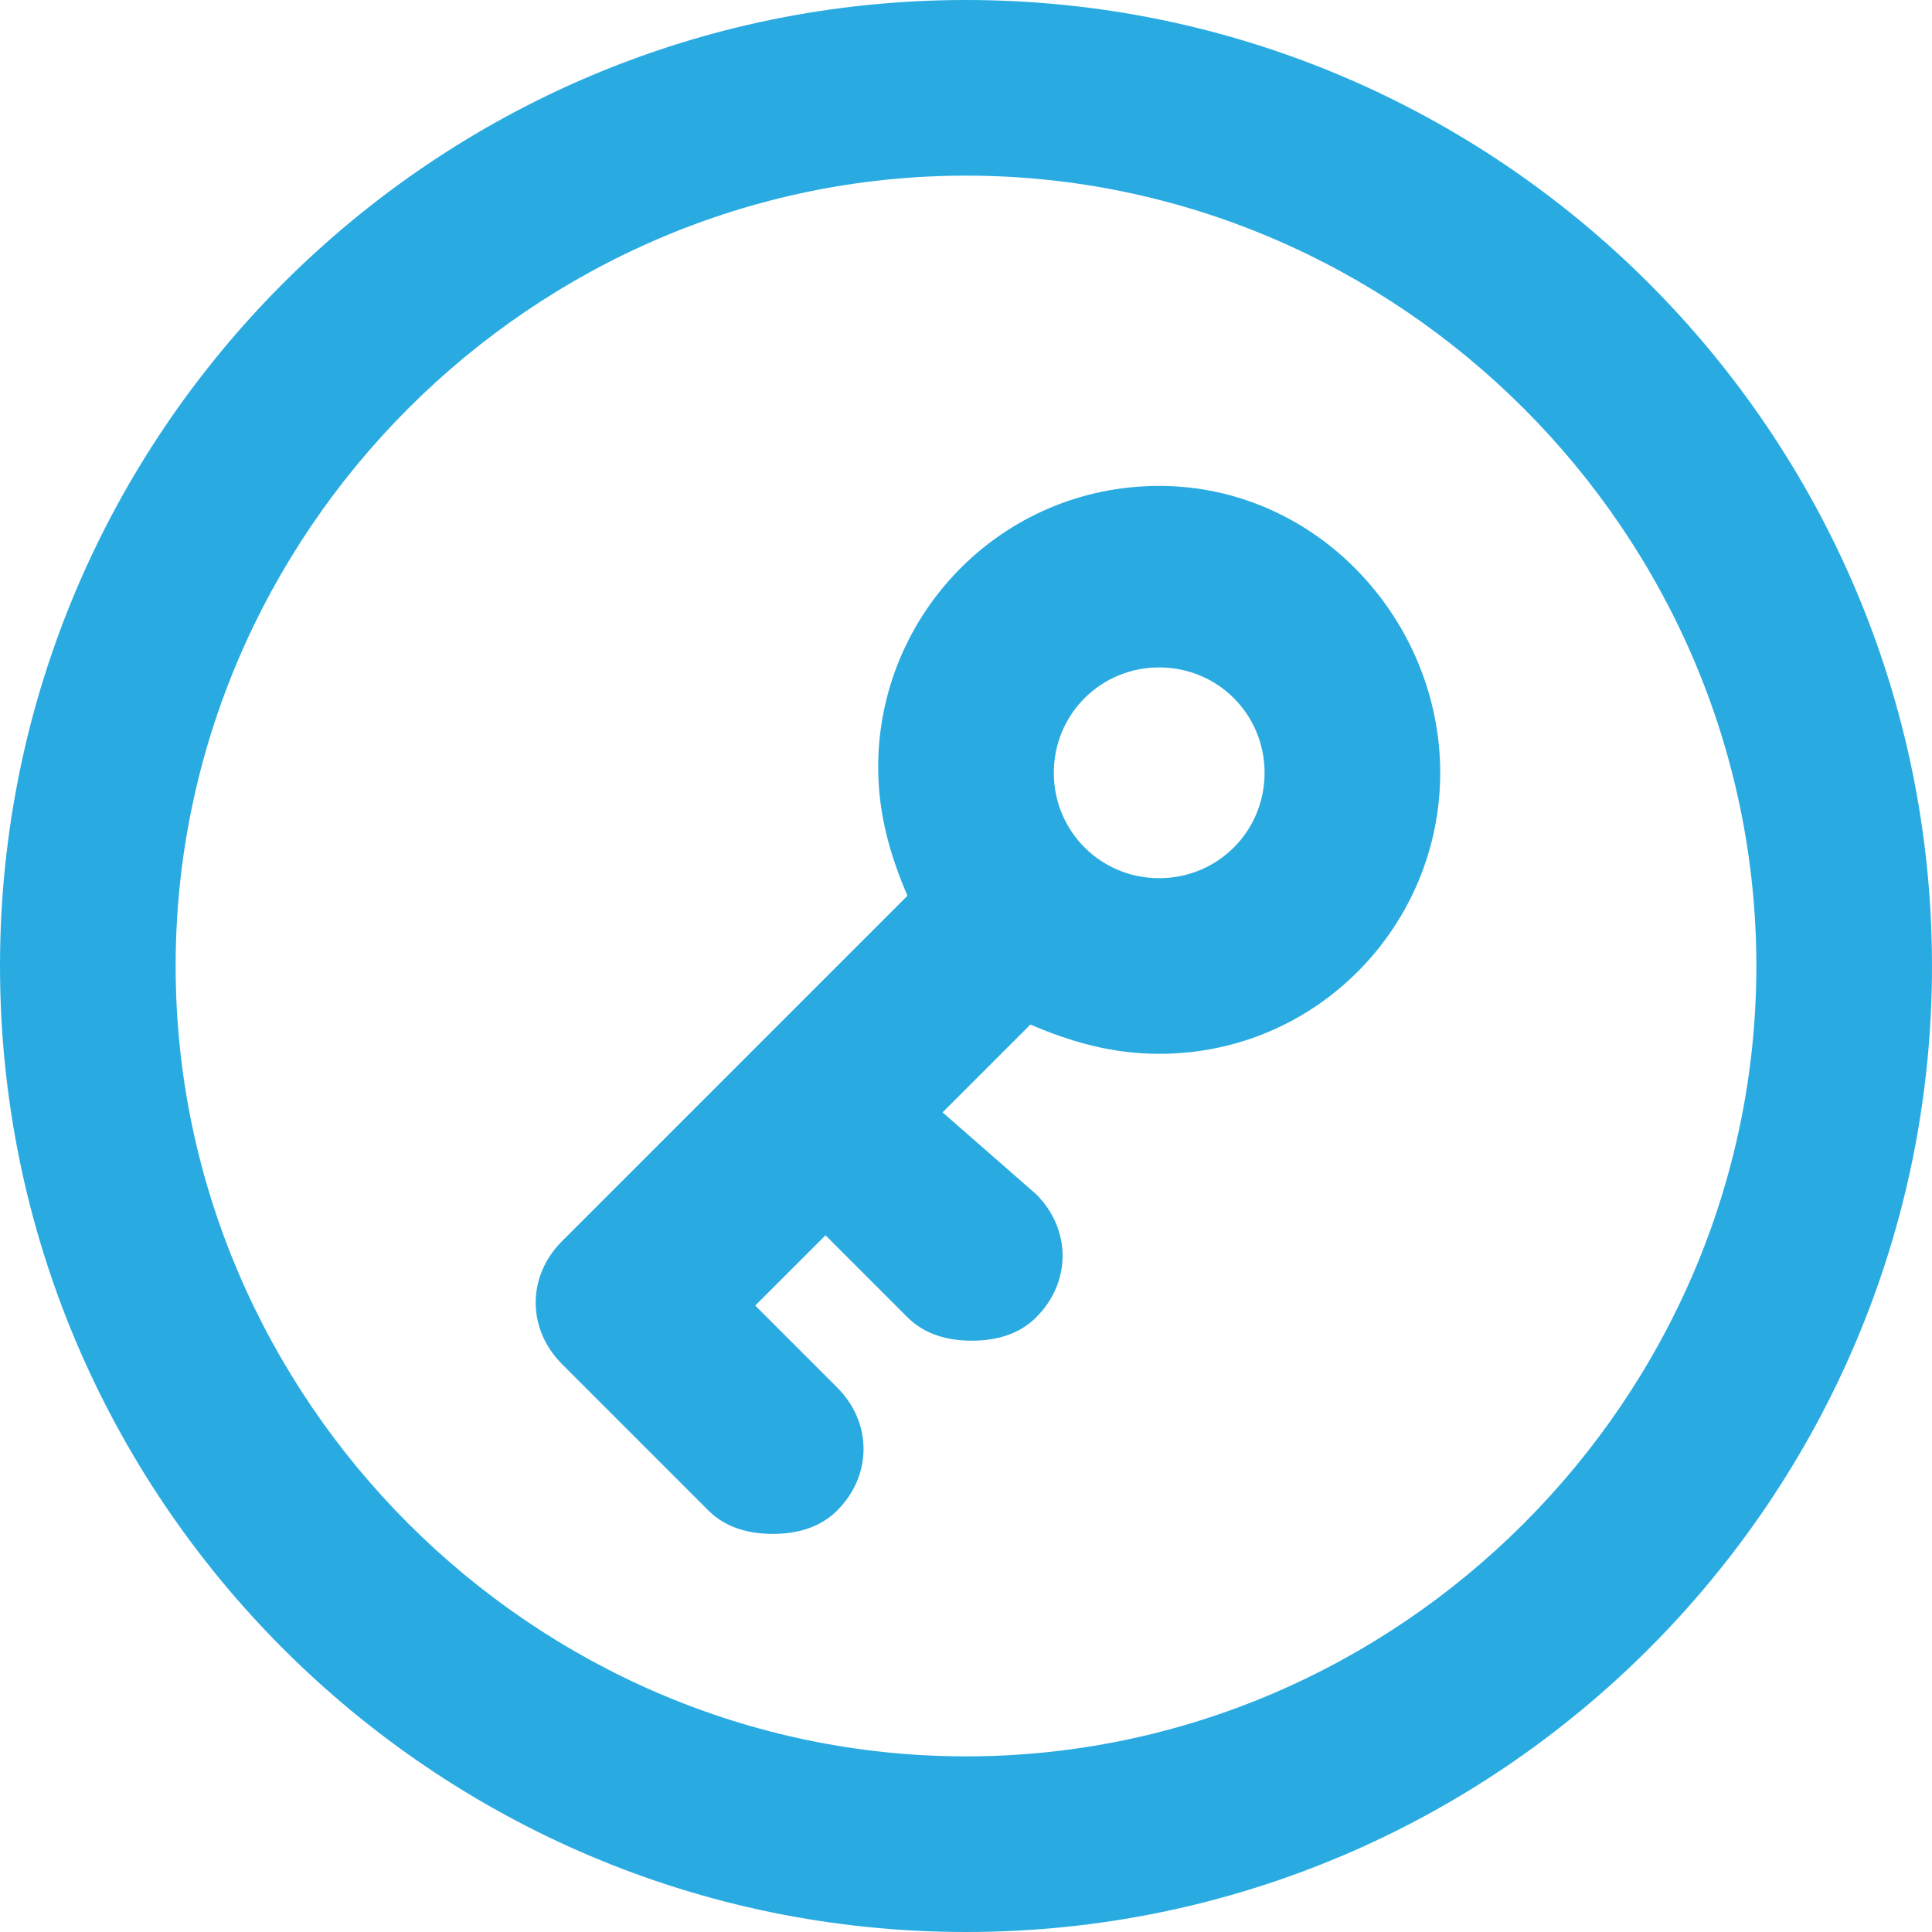 <svg xmlns="http://www.w3.org/2000/svg" xml:space="preserve" width="33" height="33"><switch><g><g fill="#29ABE2"><path d="M16.5 33C7.4 33 0 25.6 0 16.5S7.4 0 16.5 0 33 7.4 33 16.5 25.6 33 16.5 33zm0-30C9.1 3 3 9.1 3 16.5S9.1 30 16.5 30 30 23.9 30 16.5 23.9 3 16.5 3z"/><path d="M19.8 8.3c-2.7 0-4.8 2.2-4.8 4.8 0 .8.2 1.5.5 2.2l-5.9 5.9c-.6.6-.6 1.5 0 2.1l2.5 2.5c.3.3.7.4 1.1.4s.8-.1 1.1-.4c.6-.6.6-1.5 0-2.1l-1.4-1.4 1.2-1.2 1.4 1.4c.3.3.7.4 1.1.4s.8-.1 1.1-.4c.6-.6.6-1.5 0-2.1L16.1 19l1.5-1.5c.7.3 1.4.5 2.2.5 2.7 0 4.8-2.2 4.8-4.8s-2.1-4.9-4.8-4.9zm0 6.7c-1 0-1.8-.8-1.8-1.8s.8-1.8 1.8-1.8 1.8.8 1.8 1.8-.8 1.8-1.8 1.8z"/></g></g></switch></svg>